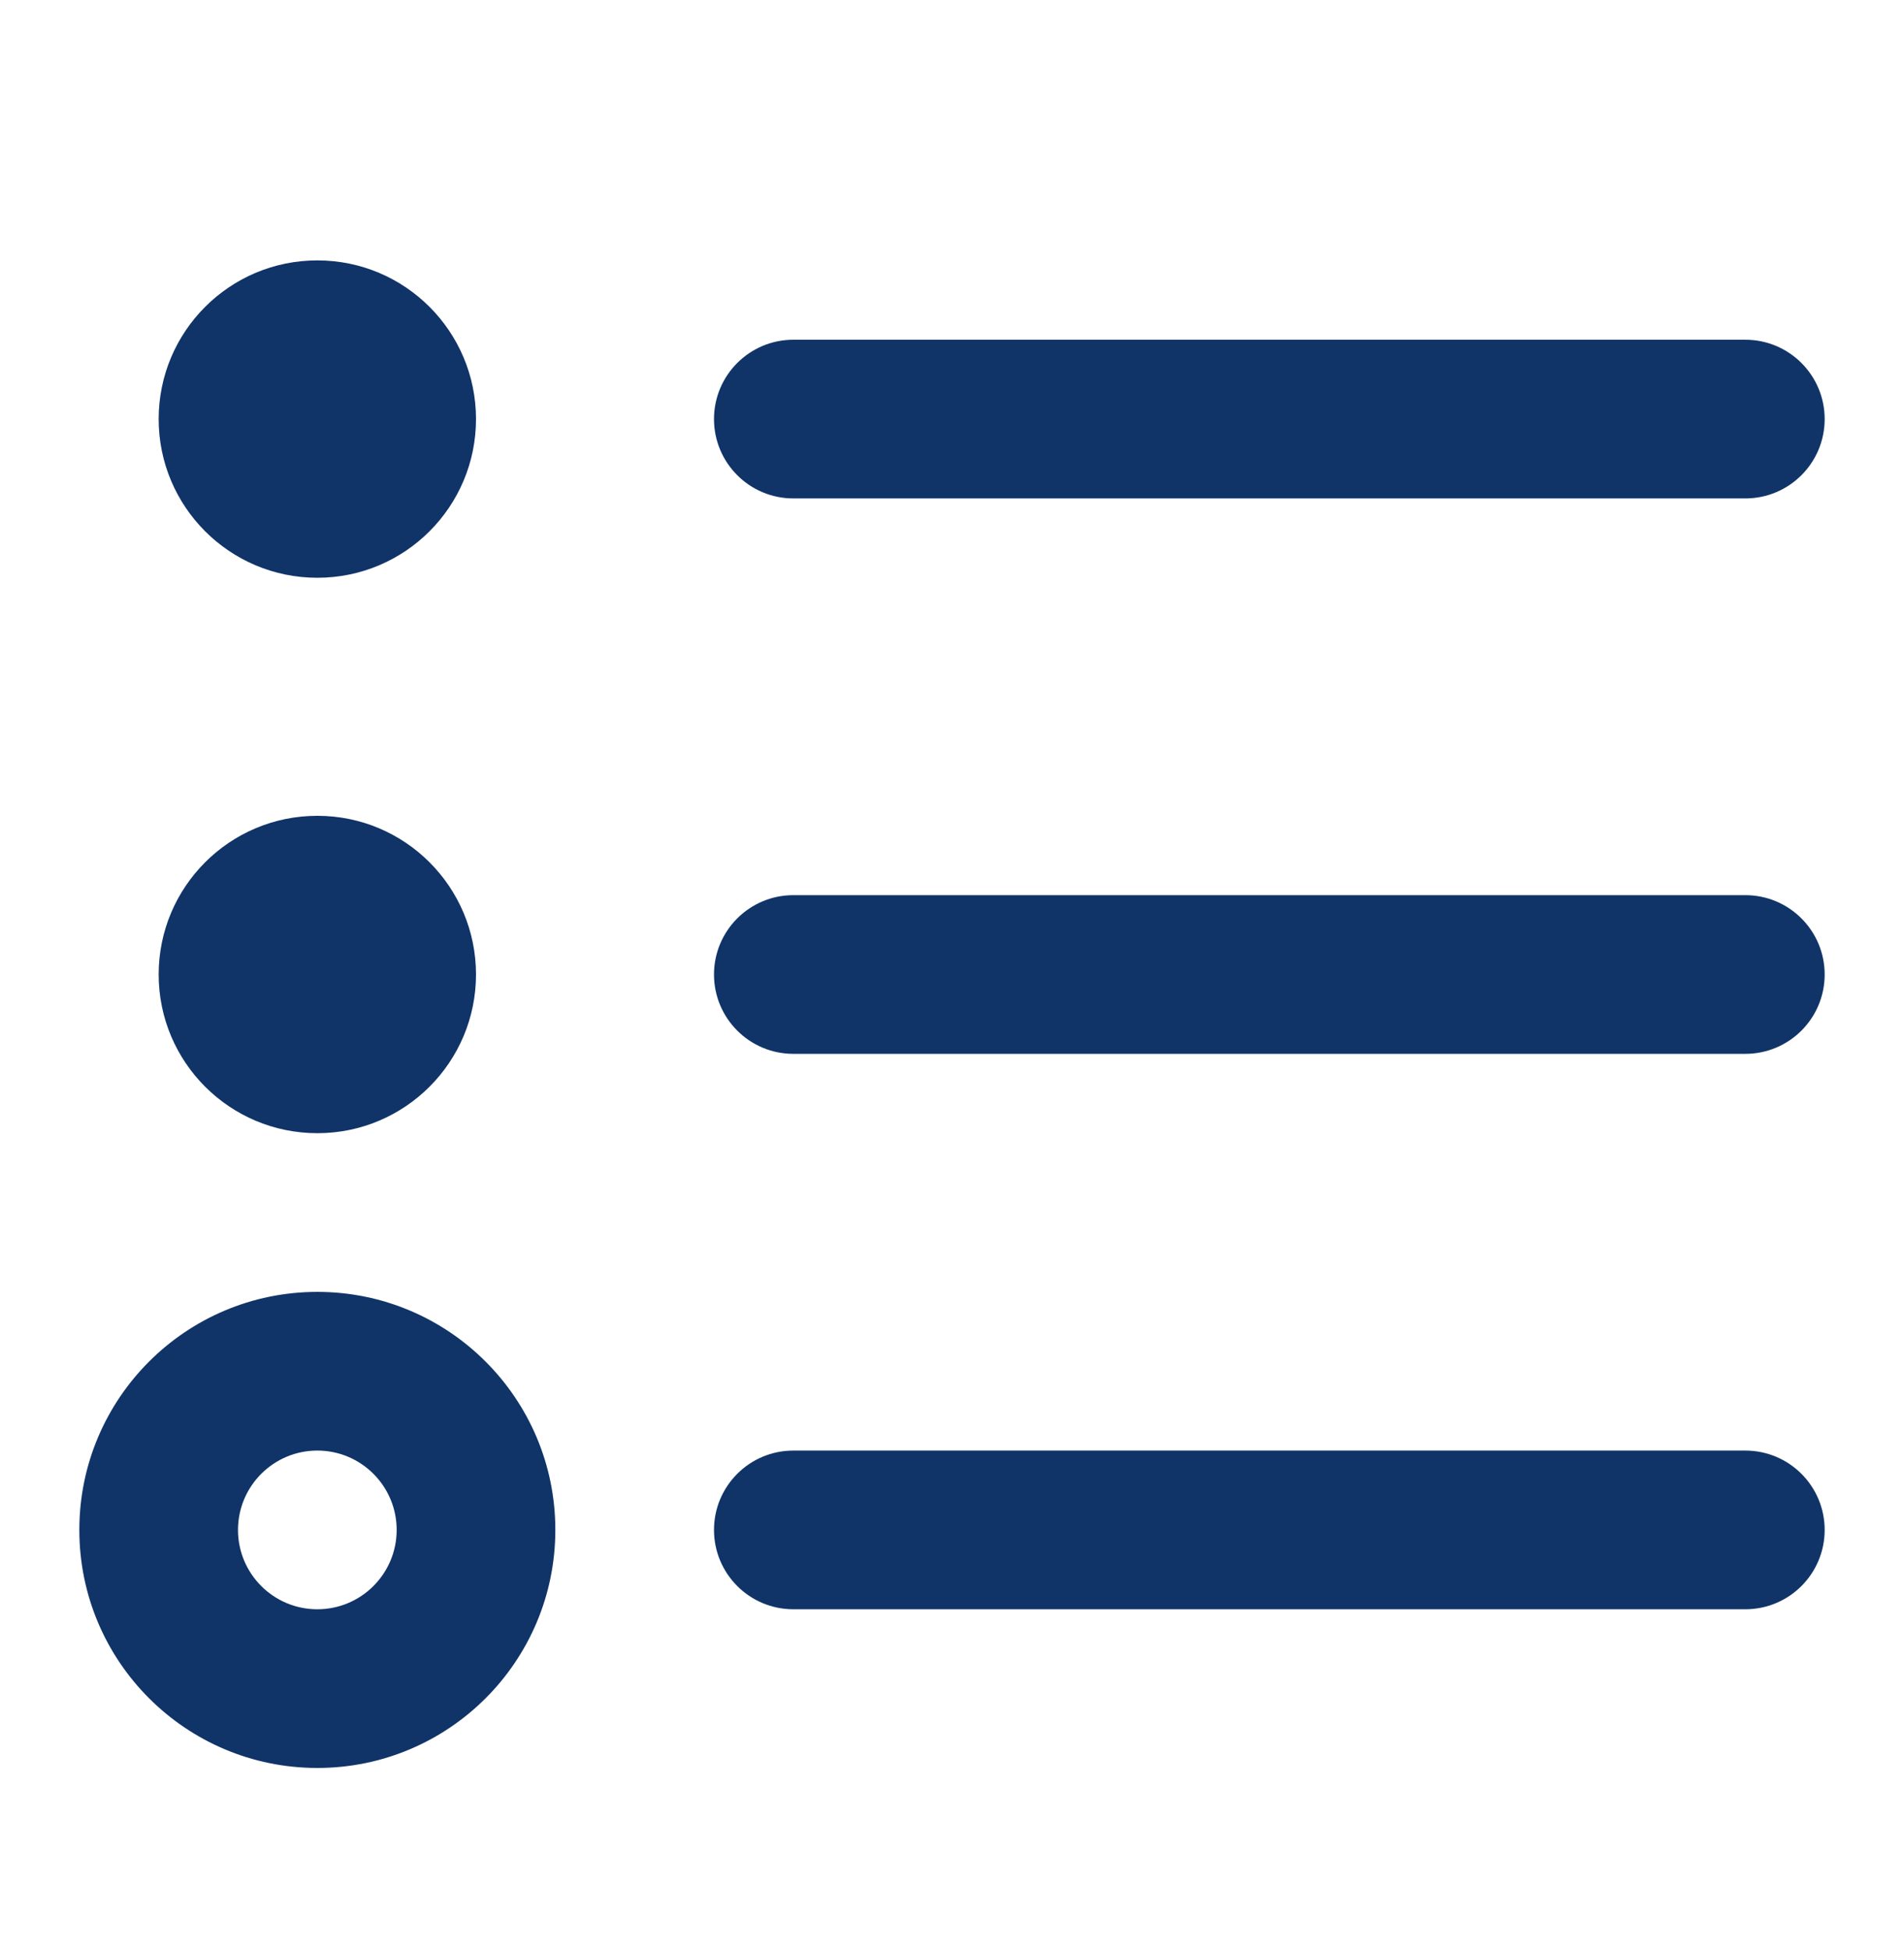<svg width="42" height="43" viewBox="0 0 42 43" fill="none" xmlns="http://www.w3.org/2000/svg">
<path d="M7 5.743C5.067 5.743 3.5 7.31 3.5 9.243C3.5 11.176 5.067 12.743 7 12.743C8.933 12.743 10.5 11.176 10.5 9.243C10.5 7.31 8.933 5.743 7 5.743Z" fill="#103468"/>
<path fill-rule="evenodd" clip-rule="evenodd" d="M7 28.493C4.1 28.493 1.75 30.844 1.75 33.743C1.75 36.643 4.1 38.993 7 38.993C9.899 38.993 12.25 36.643 12.25 33.743C12.25 30.844 9.899 28.493 7 28.493ZM5.25 33.743C5.25 32.777 6.034 31.993 7 31.993C7.966 31.993 8.75 32.777 8.75 33.743C8.75 34.71 7.966 35.493 7 35.493C6.034 35.493 5.25 34.71 5.25 33.743Z" fill="#103468"/>
<path d="M3.5 21.493C3.5 19.56 5.067 17.993 7 17.993C8.933 17.993 10.5 19.56 10.5 21.493C10.5 23.426 8.933 24.993 7 24.993C5.067 24.993 3.5 23.426 3.5 21.493Z" fill="#103468"/>
<path d="M17.5 19.743C16.534 19.743 15.75 20.527 15.75 21.493C15.75 22.46 16.534 23.243 17.5 23.243H38.5C39.467 23.243 40.25 22.46 40.25 21.493C40.25 20.527 39.467 19.743 38.5 19.743H17.5Z" fill="#103468"/>
<path d="M15.75 33.743C15.75 32.777 16.534 31.993 17.5 31.993H38.5C39.467 31.993 40.25 32.777 40.25 33.743C40.25 34.71 39.467 35.493 38.5 35.493H17.5C16.534 35.493 15.75 34.71 15.75 33.743Z" fill="#103468"/>
<path d="M17.5 7.493C16.534 7.493 15.75 8.277 15.75 9.243C15.75 10.21 16.534 10.993 17.5 10.993H38.5C39.467 10.993 40.25 10.21 40.25 9.243C40.25 8.277 39.467 7.493 38.5 7.493H17.5Z" fill="#103468"/>
</svg>
